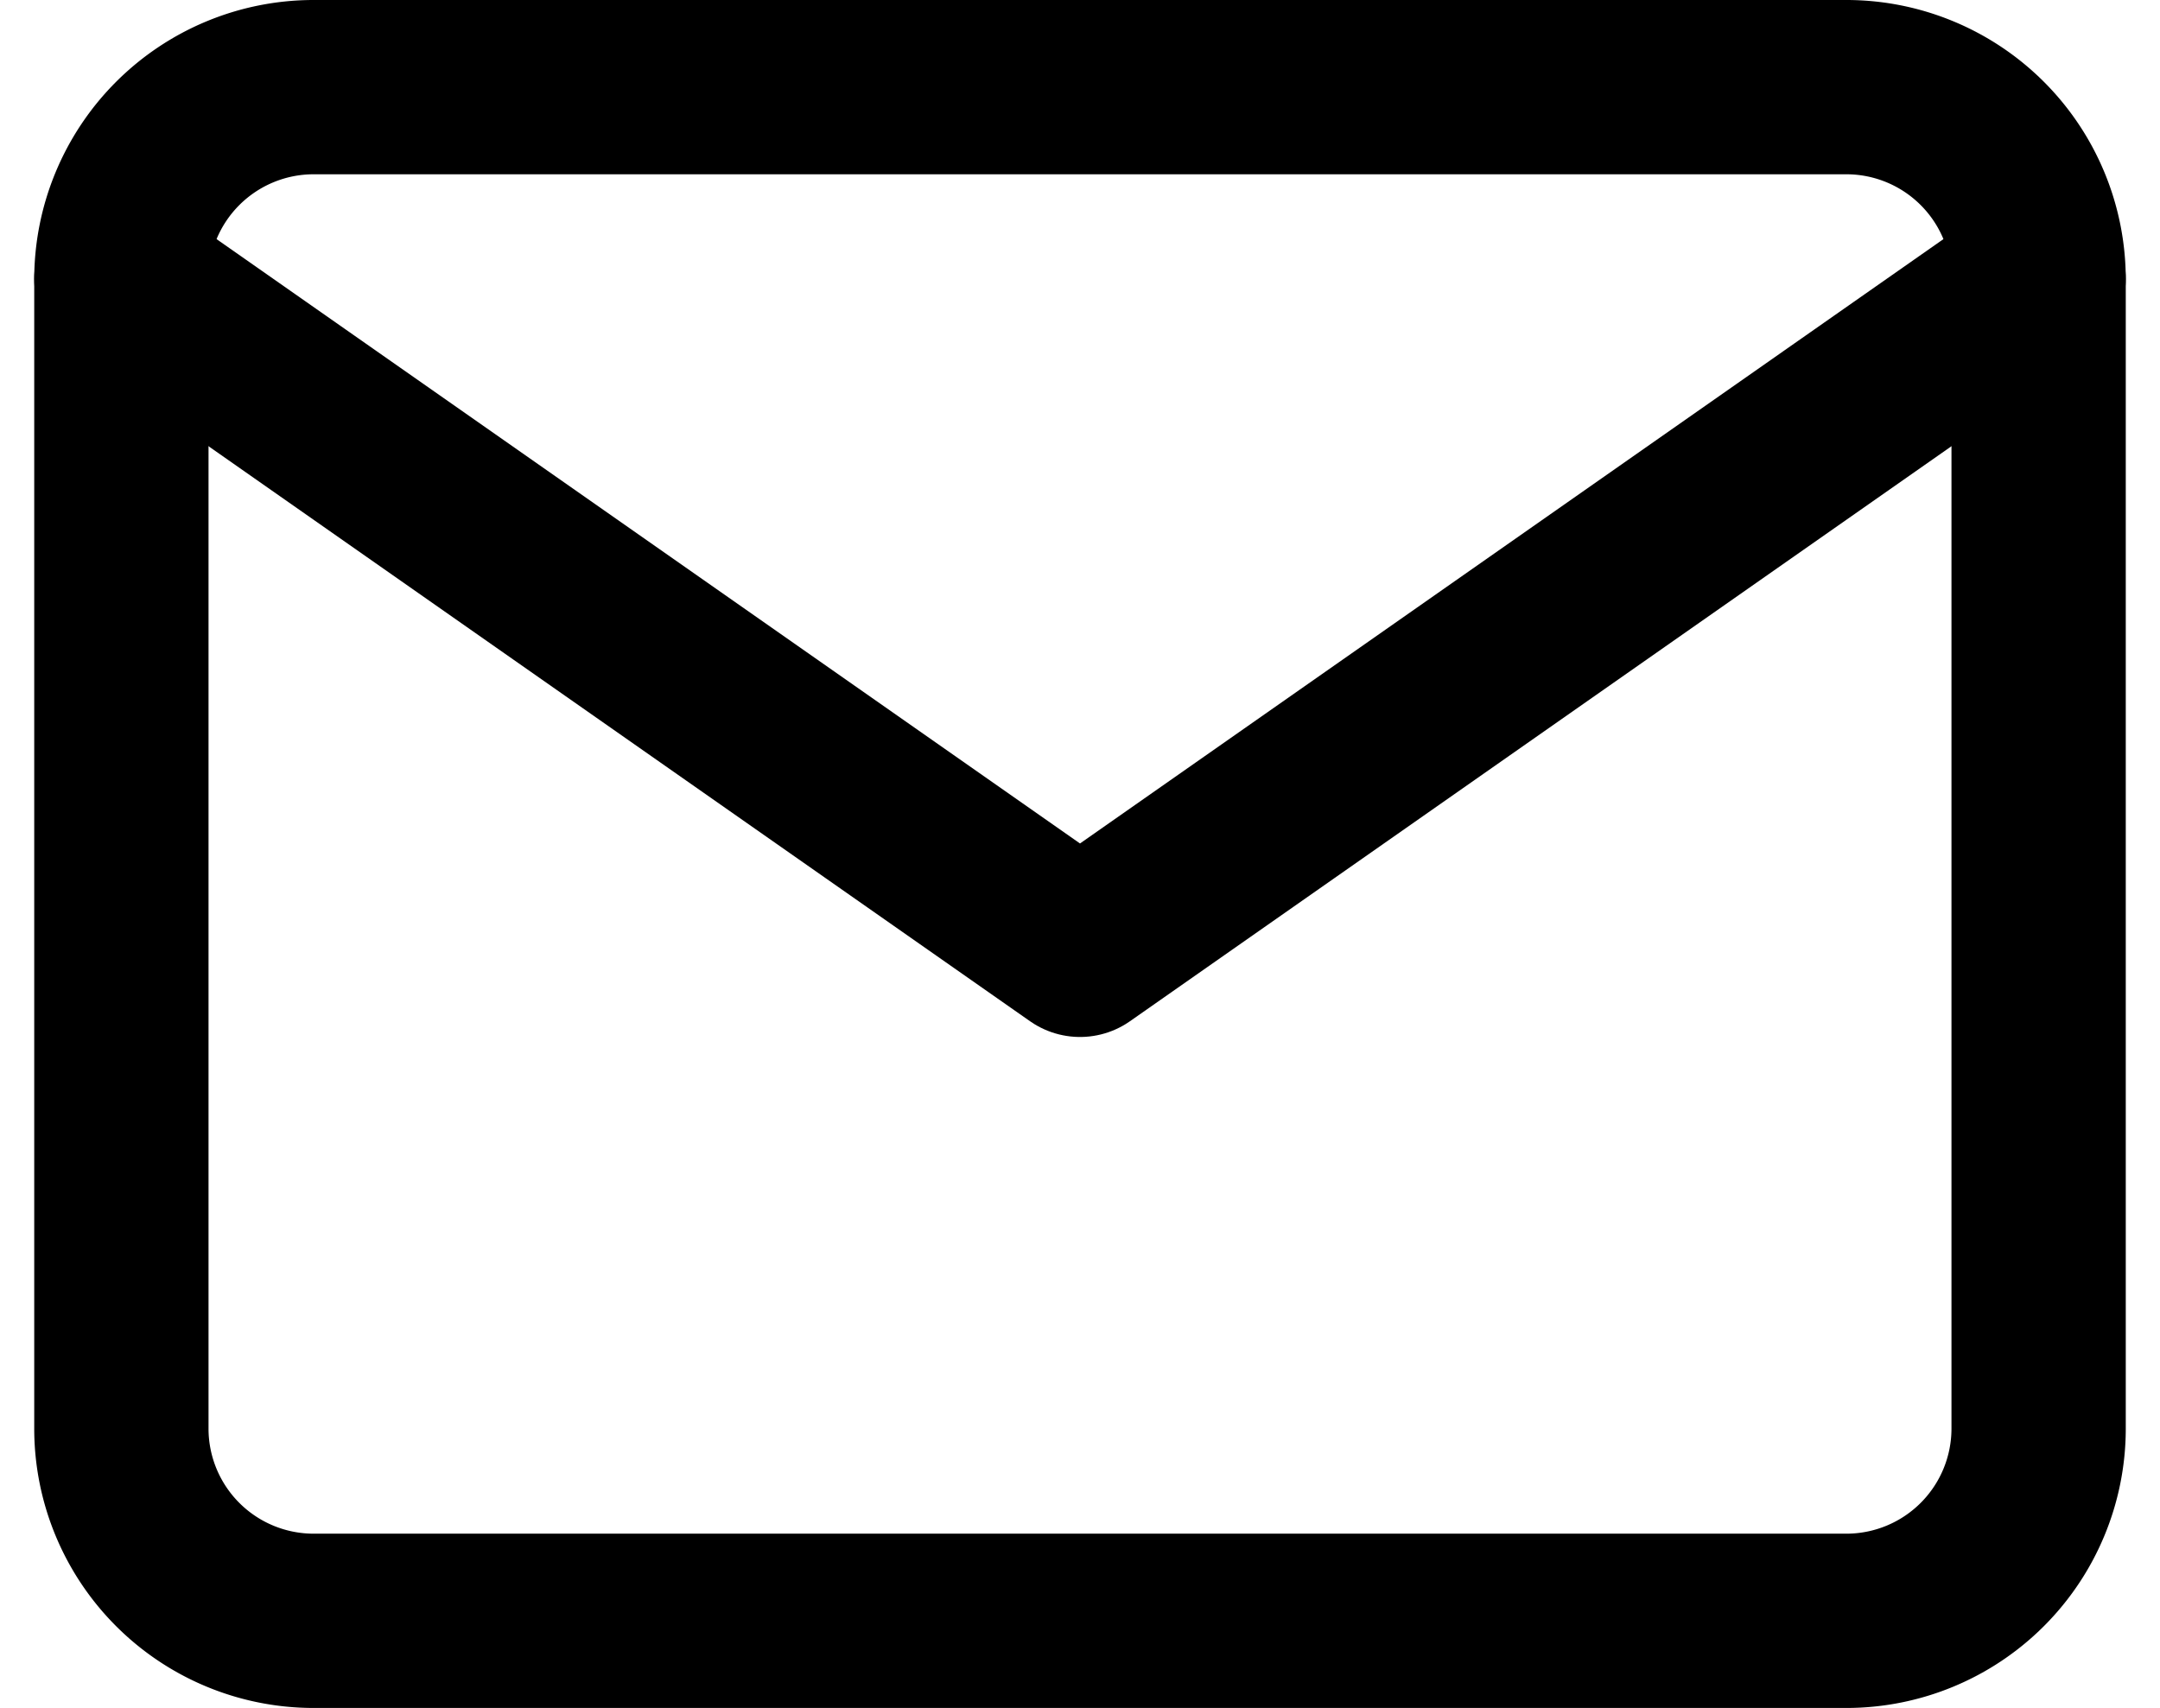 <svg xmlns="http://www.w3.org/2000/svg" width="30.982" height="24.5" viewBox="0 0 30.982 24.5"><g data-name="Icon feather-mail" fill="none" stroke="#000" stroke-linecap="round" stroke-linejoin="round" stroke-width="2.5"><path data-name="パス 90" d="M4.491 1.25h22A2.758 2.758 0 0129.241 4v16.5a2.758 2.758 0 01-2.75 2.75h-22a2.758 2.758 0 01-2.75-2.75V4a2.758 2.758 0 012.75-2.75z"/><path data-name="パス 91" d="M29.241 4l-13.75 9.625L1.741 4"/></g></svg>